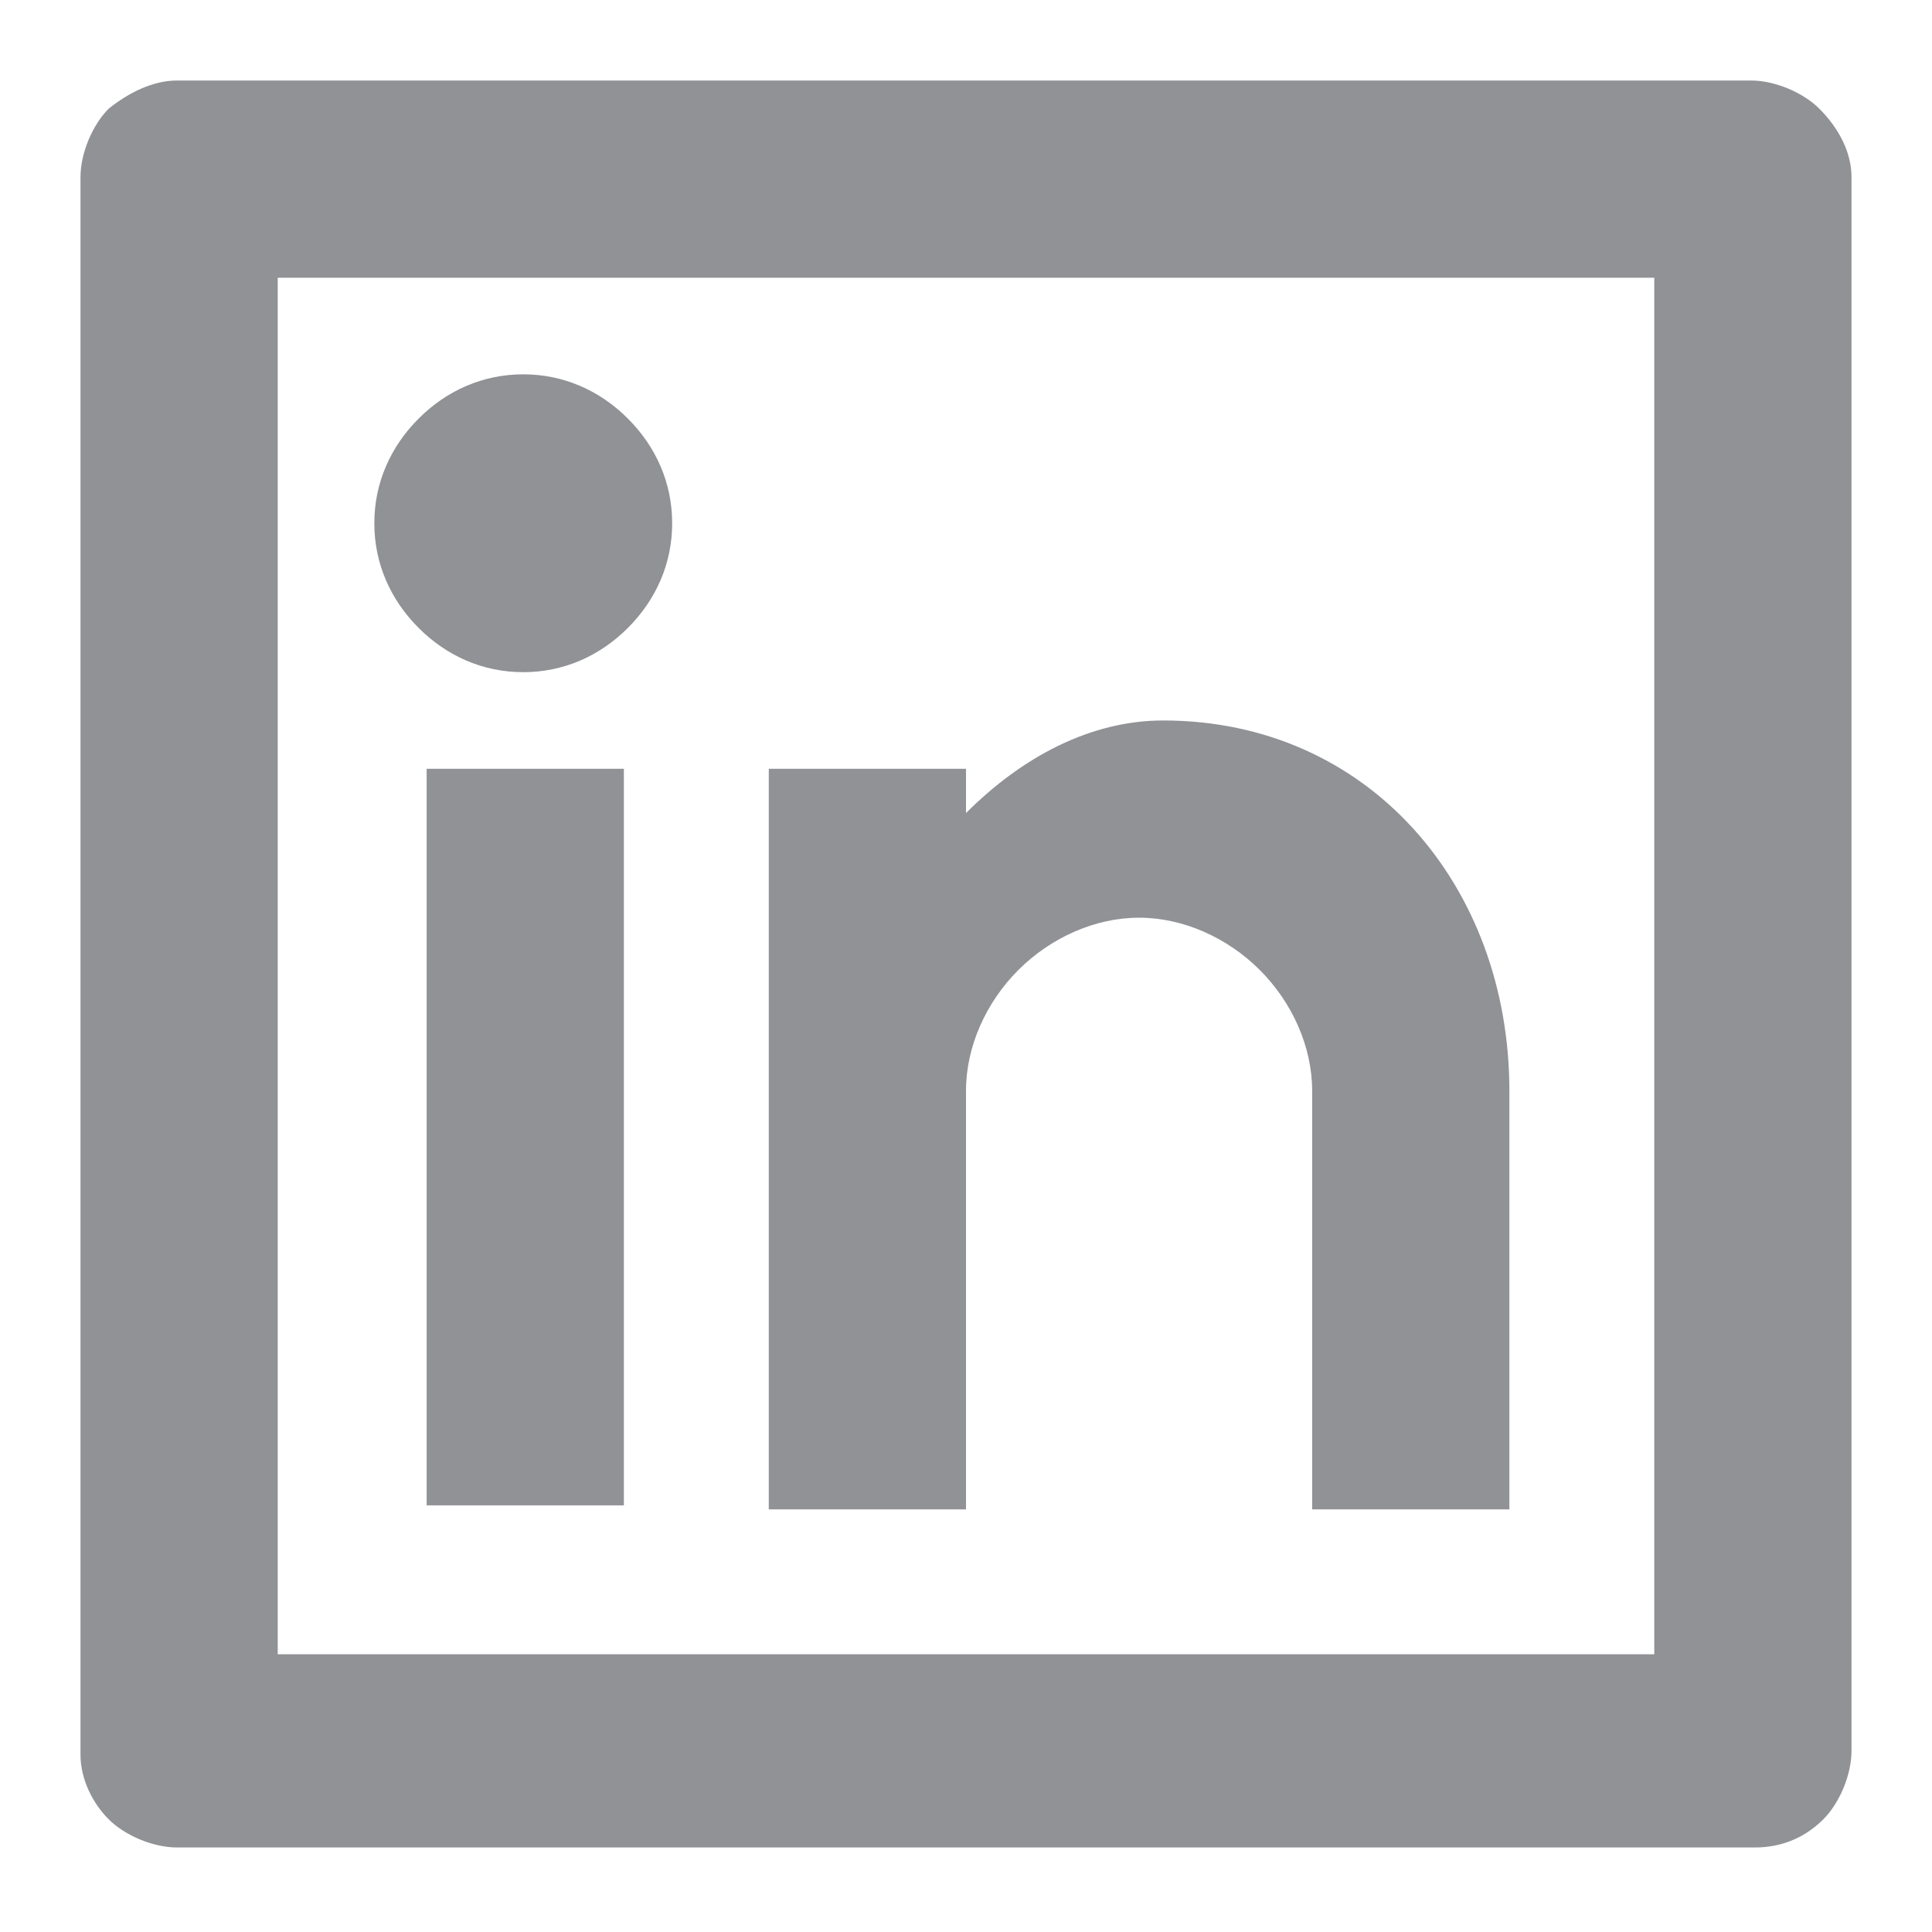 <svg xmlns="http://www.w3.org/2000/svg" viewBox="0 0 48 48" style="enable-background:new 0 0 48 48" xml:space="preserve"><path d="M4.4 2h39.1c.6 0 1.3.3 1.7.7.5.5.8 1.1.8 1.7v39.1c0 .6-.3 1.3-.7 1.7-.5.5-1.1.7-1.7.7H4.4c-.6 0-1.3-.3-1.7-.7-.4-.4-.7-1-.7-1.6V4.4c0-.6.3-1.3.7-1.7.5-.4 1.1-.7 1.7-.7zm2.5 4.9v34.2h34.2V6.9H6.9zm6.1 9.8c-1 0-1.9-.4-2.6-1.1-.7-.7-1.1-1.6-1.1-2.6s.4-1.9 1.1-2.6c.7-.7 1.6-1.1 2.6-1.1s1.9.4 2.6 1.1c.7.7 1.1 1.6 1.1 2.6s-.4 1.9-1.1 2.6c-.7.7-1.6 1.1-2.6 1.1zm-2.4 2.4h4.9v18.3h-4.9V19.1zM24 20.2c1.4-1.4 3.1-2.3 4.9-2.3 5.1 0 8.6 4.1 8.6 9.2v10.4h-4.9V27.1c0-1.1-.5-2.2-1.3-3-.8-.8-1.9-1.3-3-1.3s-2.2.5-3 1.3c-.8.8-1.3 1.9-1.3 3v10.4h-4.9V19.1H24v1.1z" style="fill:#909296"/></svg>